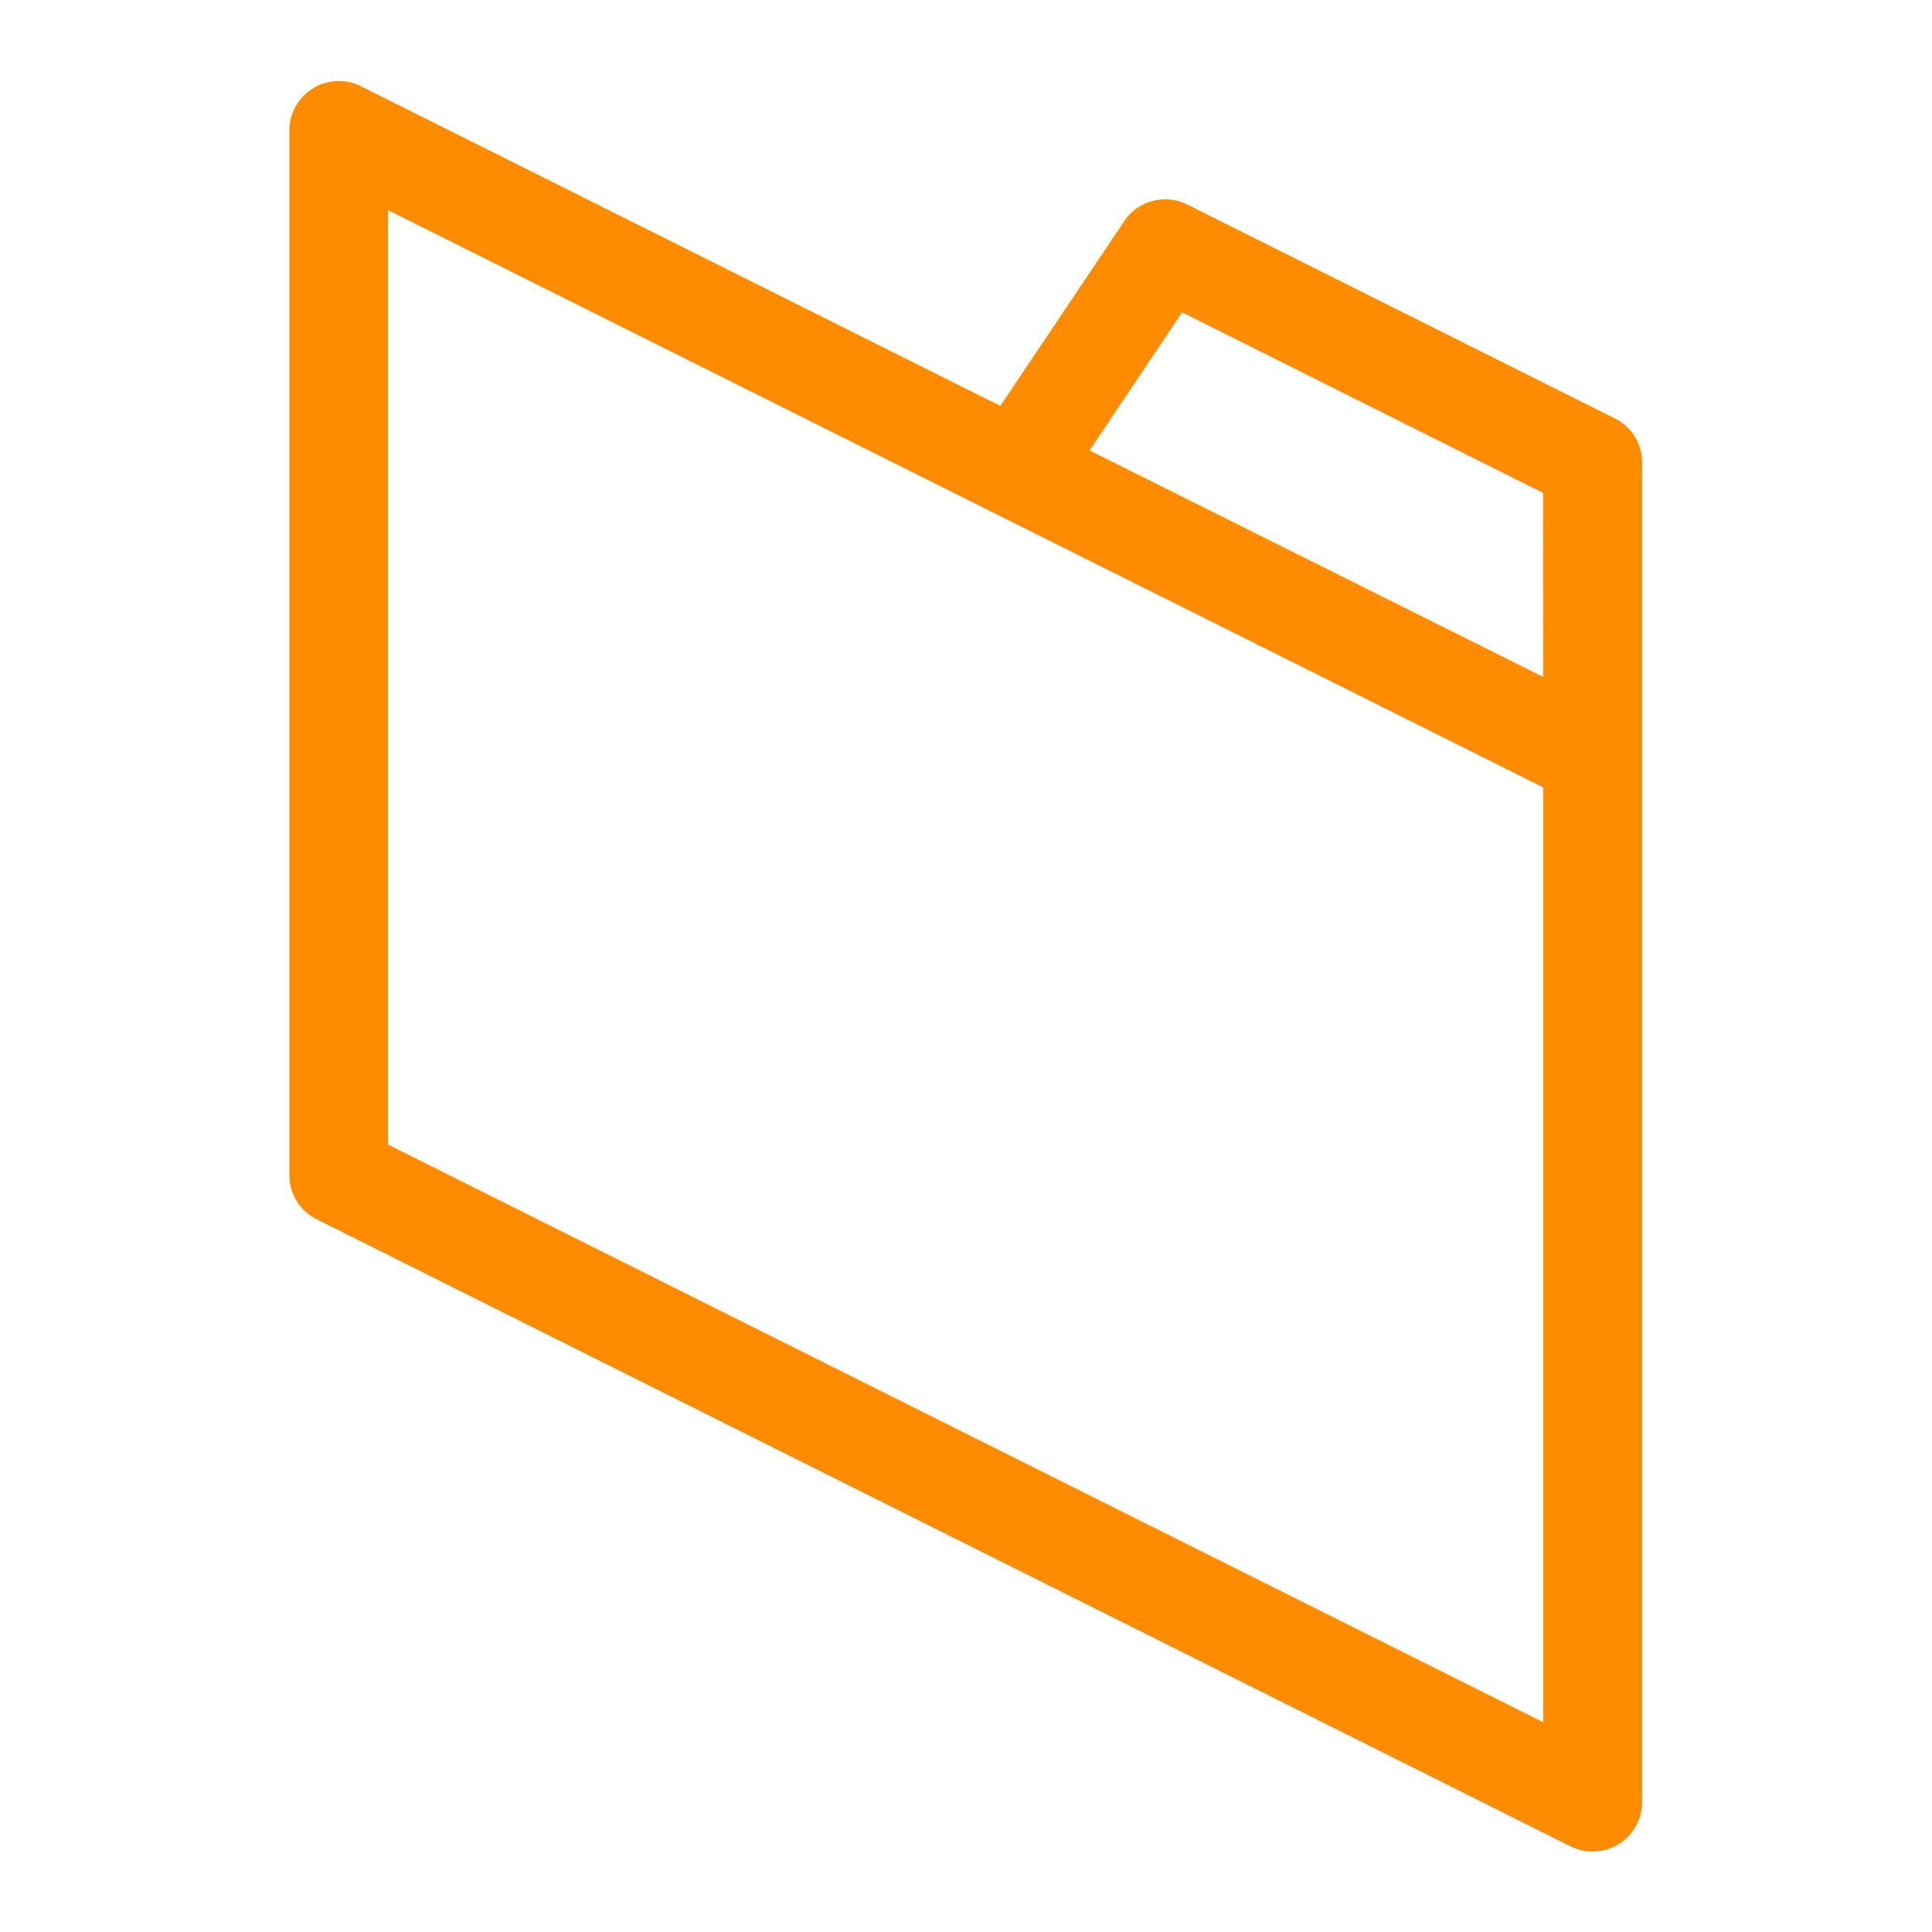 <svg xmlns="http://www.w3.org/2000/svg" width="32" height="32" viewBox="0 0 32 32">
    <defs>
        <clipPath id="a">
            <path d="M0 24h24V0H0z"/>
        </clipPath>
    </defs>
    <g clip-path="url(#a)" transform="matrix(1.333 0 0 -1.333 0 32)">
        <path fill="#ff8c00" d="M4.822 9.784v11.61l14.354-7.173V2.606zm9.866 10.341l4.486-2.244.001-2.287-5.637 2.815zm5.374-1.317l-5.309 2.656a.613.613 0 0 1-.785-.208l-1.538-2.294-7.946 3.973a.615.615 0 0 1-.888-.549V9.404c0-.233.13-.443.34-.549l15.577-7.79A.607.607 0 0 1 19.79 1a.613.613 0 0 1 .614.613V18.26a.611.611 0 0 1-.34.548"/>
    </g>
</svg>

